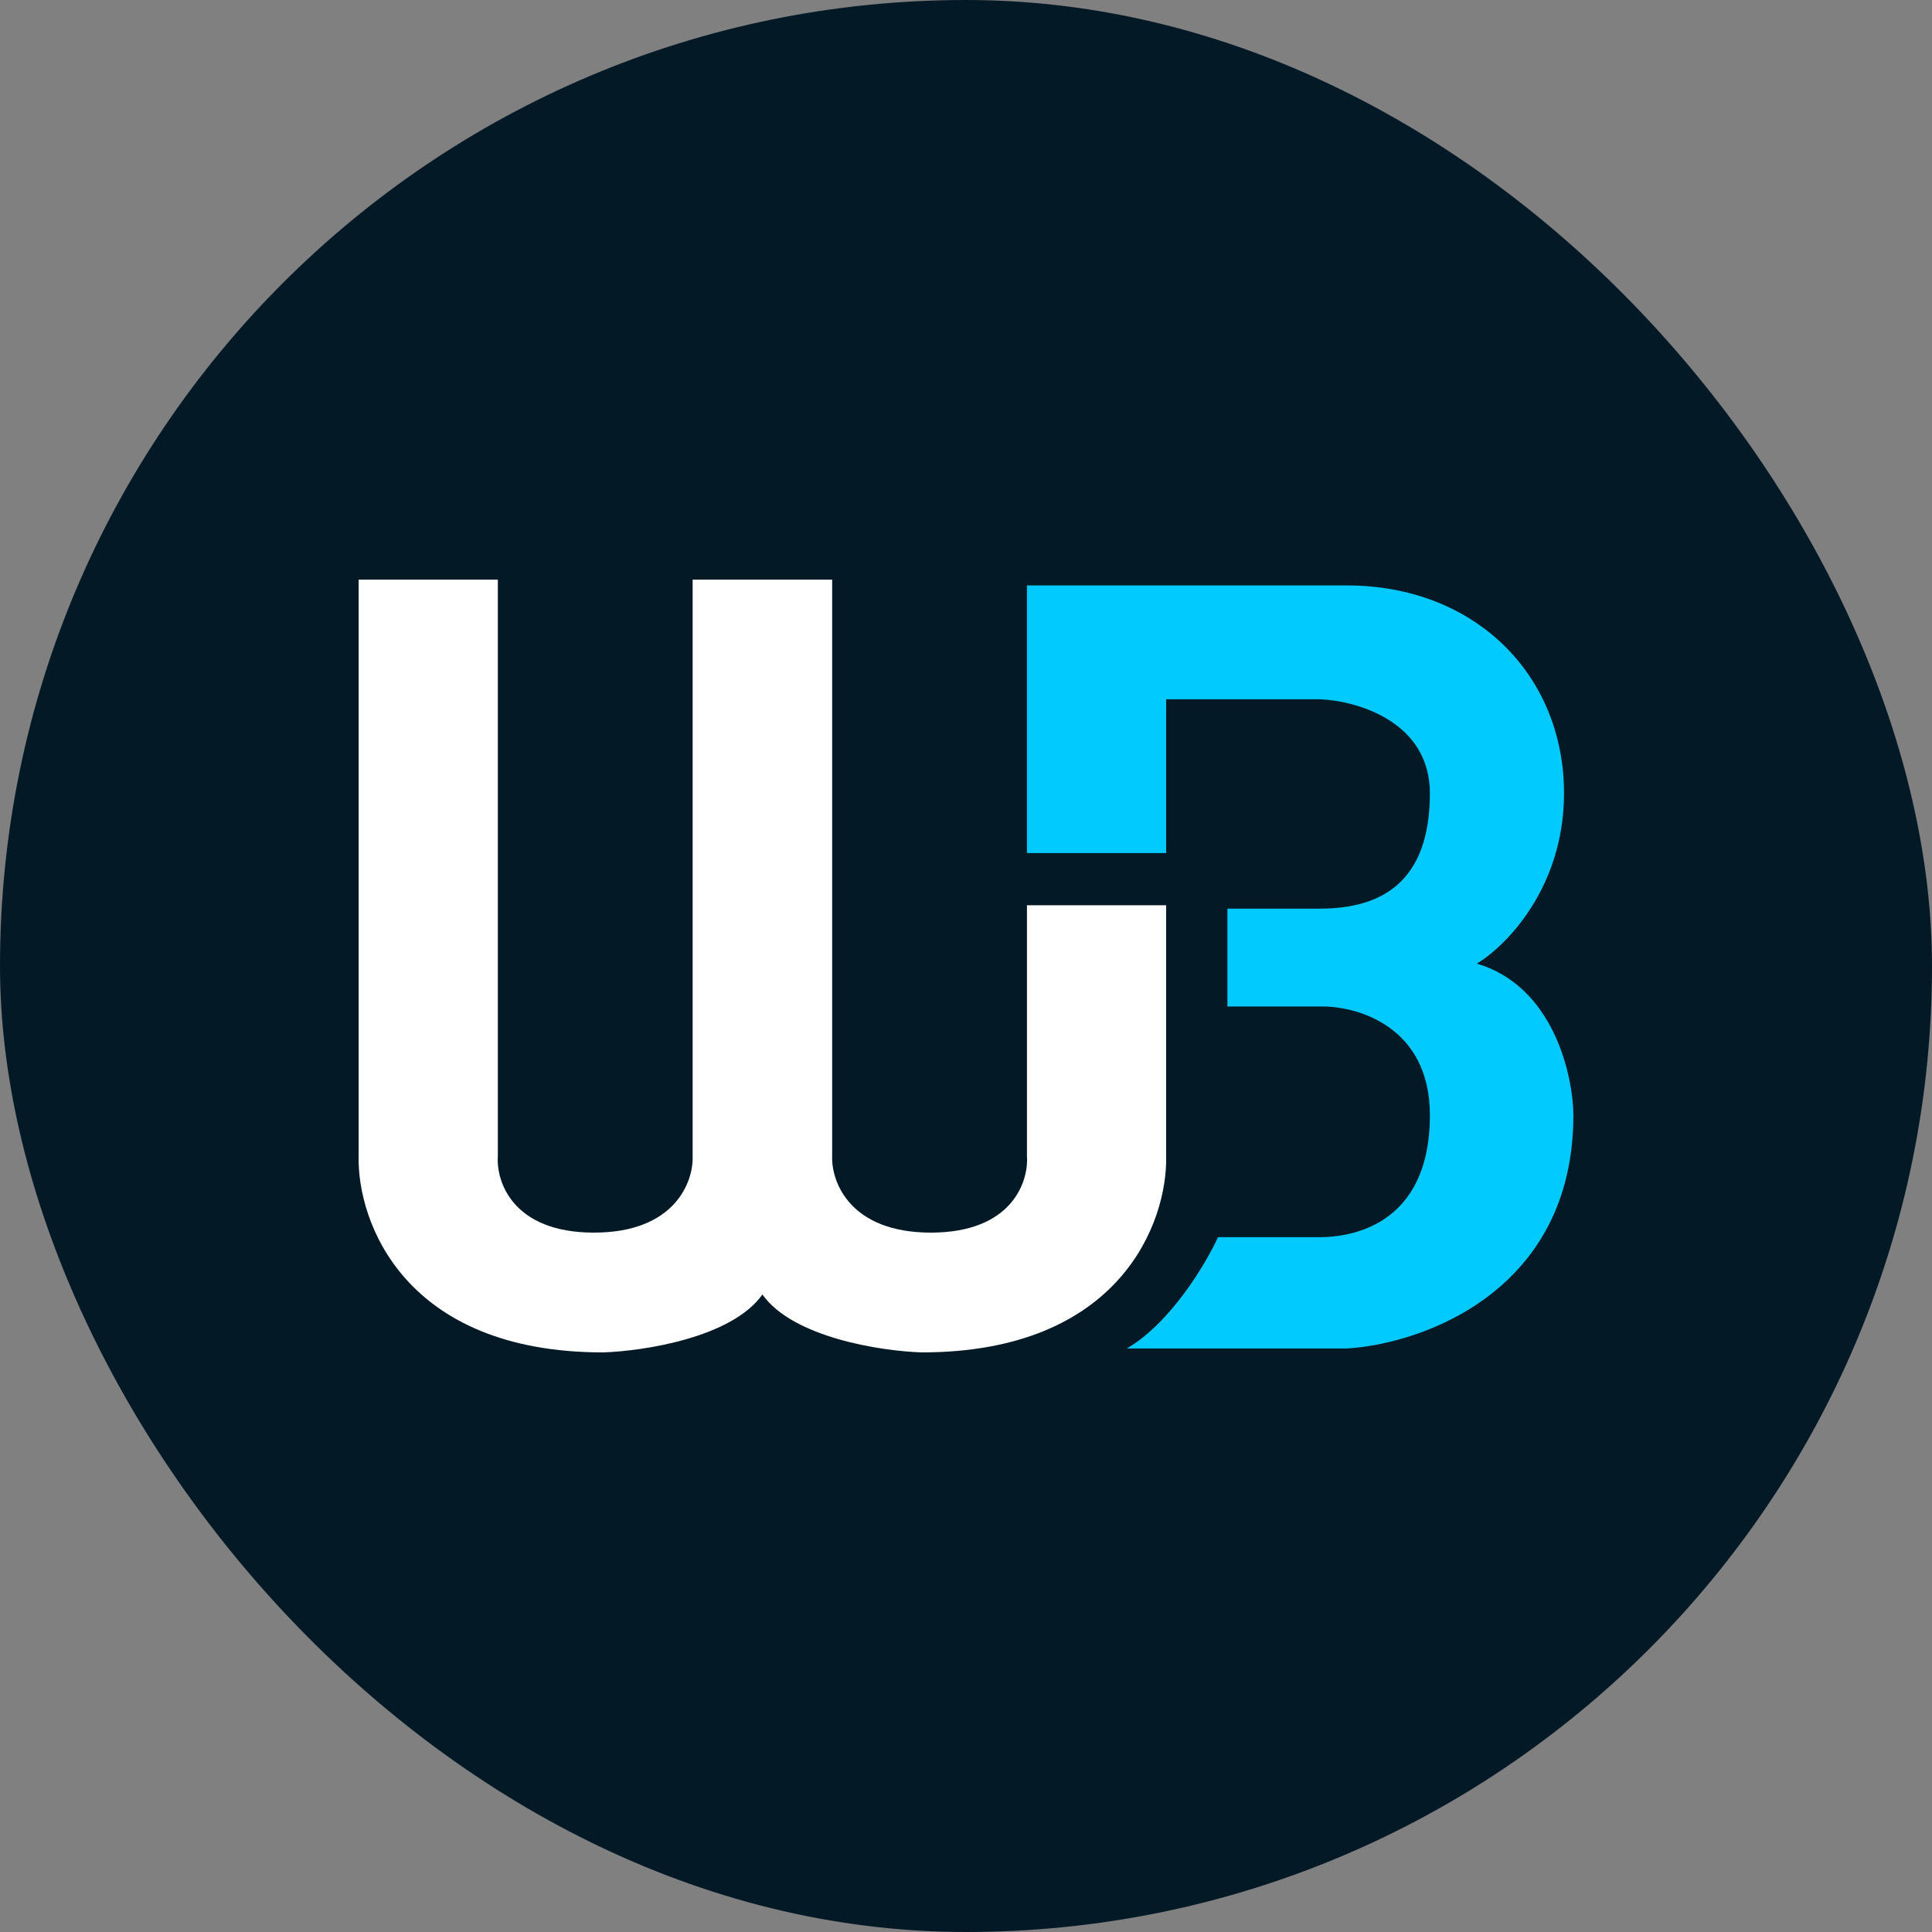 <svg width="100" height="100" viewBox="0 0 100 100" fill="none" xmlns="http://www.w3.org/2000/svg">
<rect x="0" y="0" width="100" height="100" fill="#808080" stroke="none"/>
<rect width="100" height="100" rx="50" fill="#041926"/>
<path d="M18.563 30V59.849C18.49 63.233 20.917 70 31.218 70C33.307 69.932 37.881 69.237 39.462 67.002C41.042 69.237 45.616 69.932 47.705 70C58.006 70 60.434 63.233 60.36 59.849V46.857H53.155V59.849C53.246 61.166 52.378 63.8 48.182 63.8C43.985 63.8 43.027 61.166 43.072 59.849V30H35.851V59.849C35.896 61.166 34.938 63.8 30.741 63.8C26.545 63.8 25.677 61.166 25.768 59.849V30H18.563Z" fill="white"/>
<path d="M60.36 44.154V36.195H68.32C70.217 36.267 74.011 37.341 74.011 41.061C74.011 45.712 71.443 47.031 68.32 47.031H63.53V52.097H68.32C70.217 52.051 74.011 53.111 74.011 57.72C74.011 63.481 69.847 64.036 68.32 64.036H63.044C62.42 65.401 60.601 68.465 58.325 69.797H69.708C73.618 69.566 81.438 66.826 81.438 57.72C81.415 55.591 80.383 51.042 76.441 49.876C77.945 48.974 80.953 45.948 80.953 41.061C80.953 34.953 76.371 30.302 69.708 30.302H53.155V33.052V44.154H60.36Z" fill="#00CAFF"/>
</svg>
